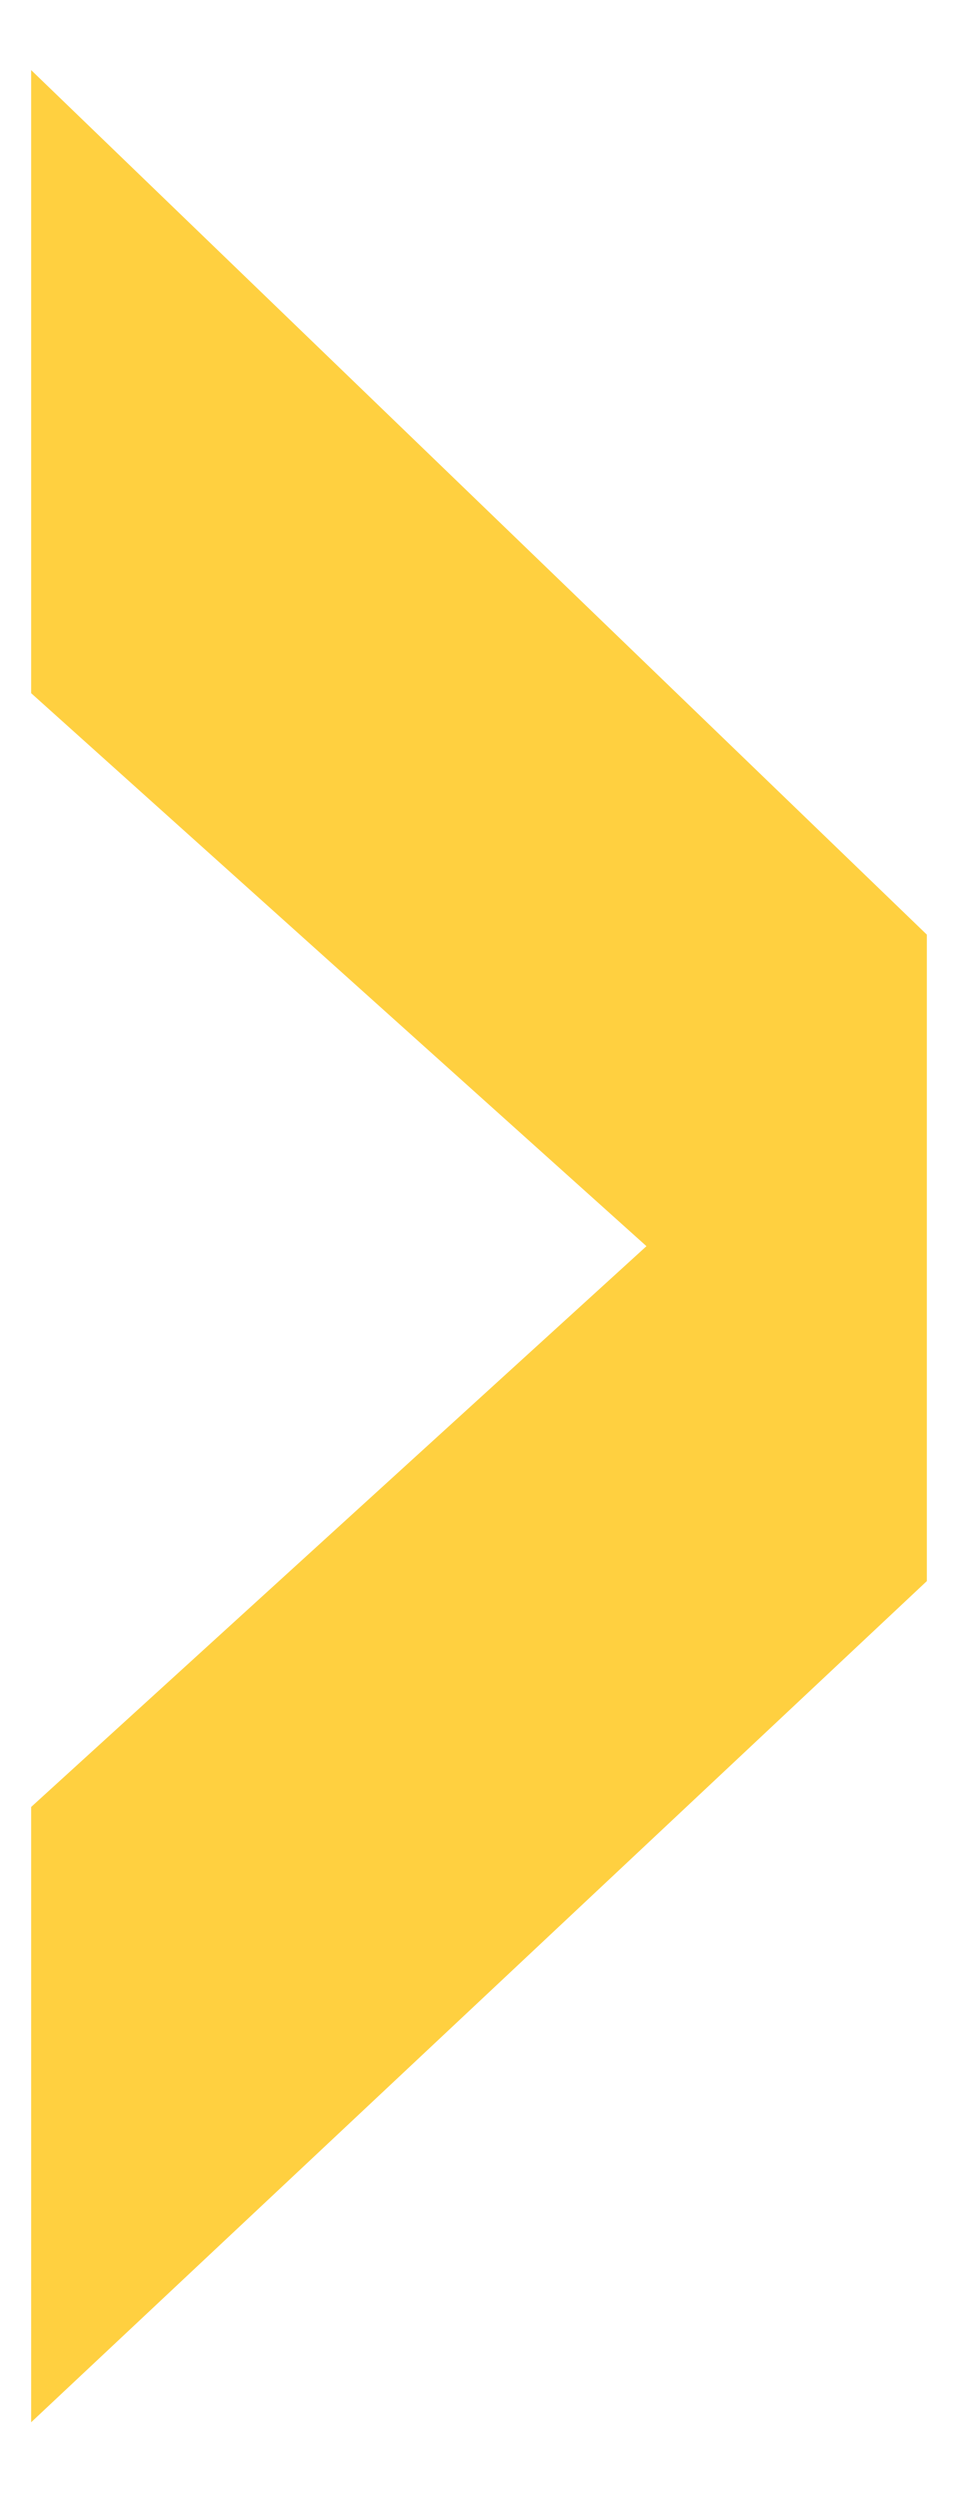 <?xml version="1.0" encoding="utf-8"?>
<!-- Generator: Adobe Illustrator 24.1.3, SVG Export Plug-In . SVG Version: 6.00 Build 0)  -->
<svg version="1.1" id="Layer_1" xmlns="http://www.w3.org/2000/svg" xmlns:xlink="http://www.w3.org/1999/xlink" x="0px" y="0px"
	 viewBox="0 0 12.3 32.1" style="enable-background:new 0 0 12.3 32.1;" xml:space="preserve">
<style type="text/css">
	.st0{fill:#FFD040;}
</style>
<polygon class="st0" points="11.9,20.3 11.9,12 0.4,0.9 0.4,8.9 8.3,16 0.4,23.2 0.4,31.1 "/>
</svg>
